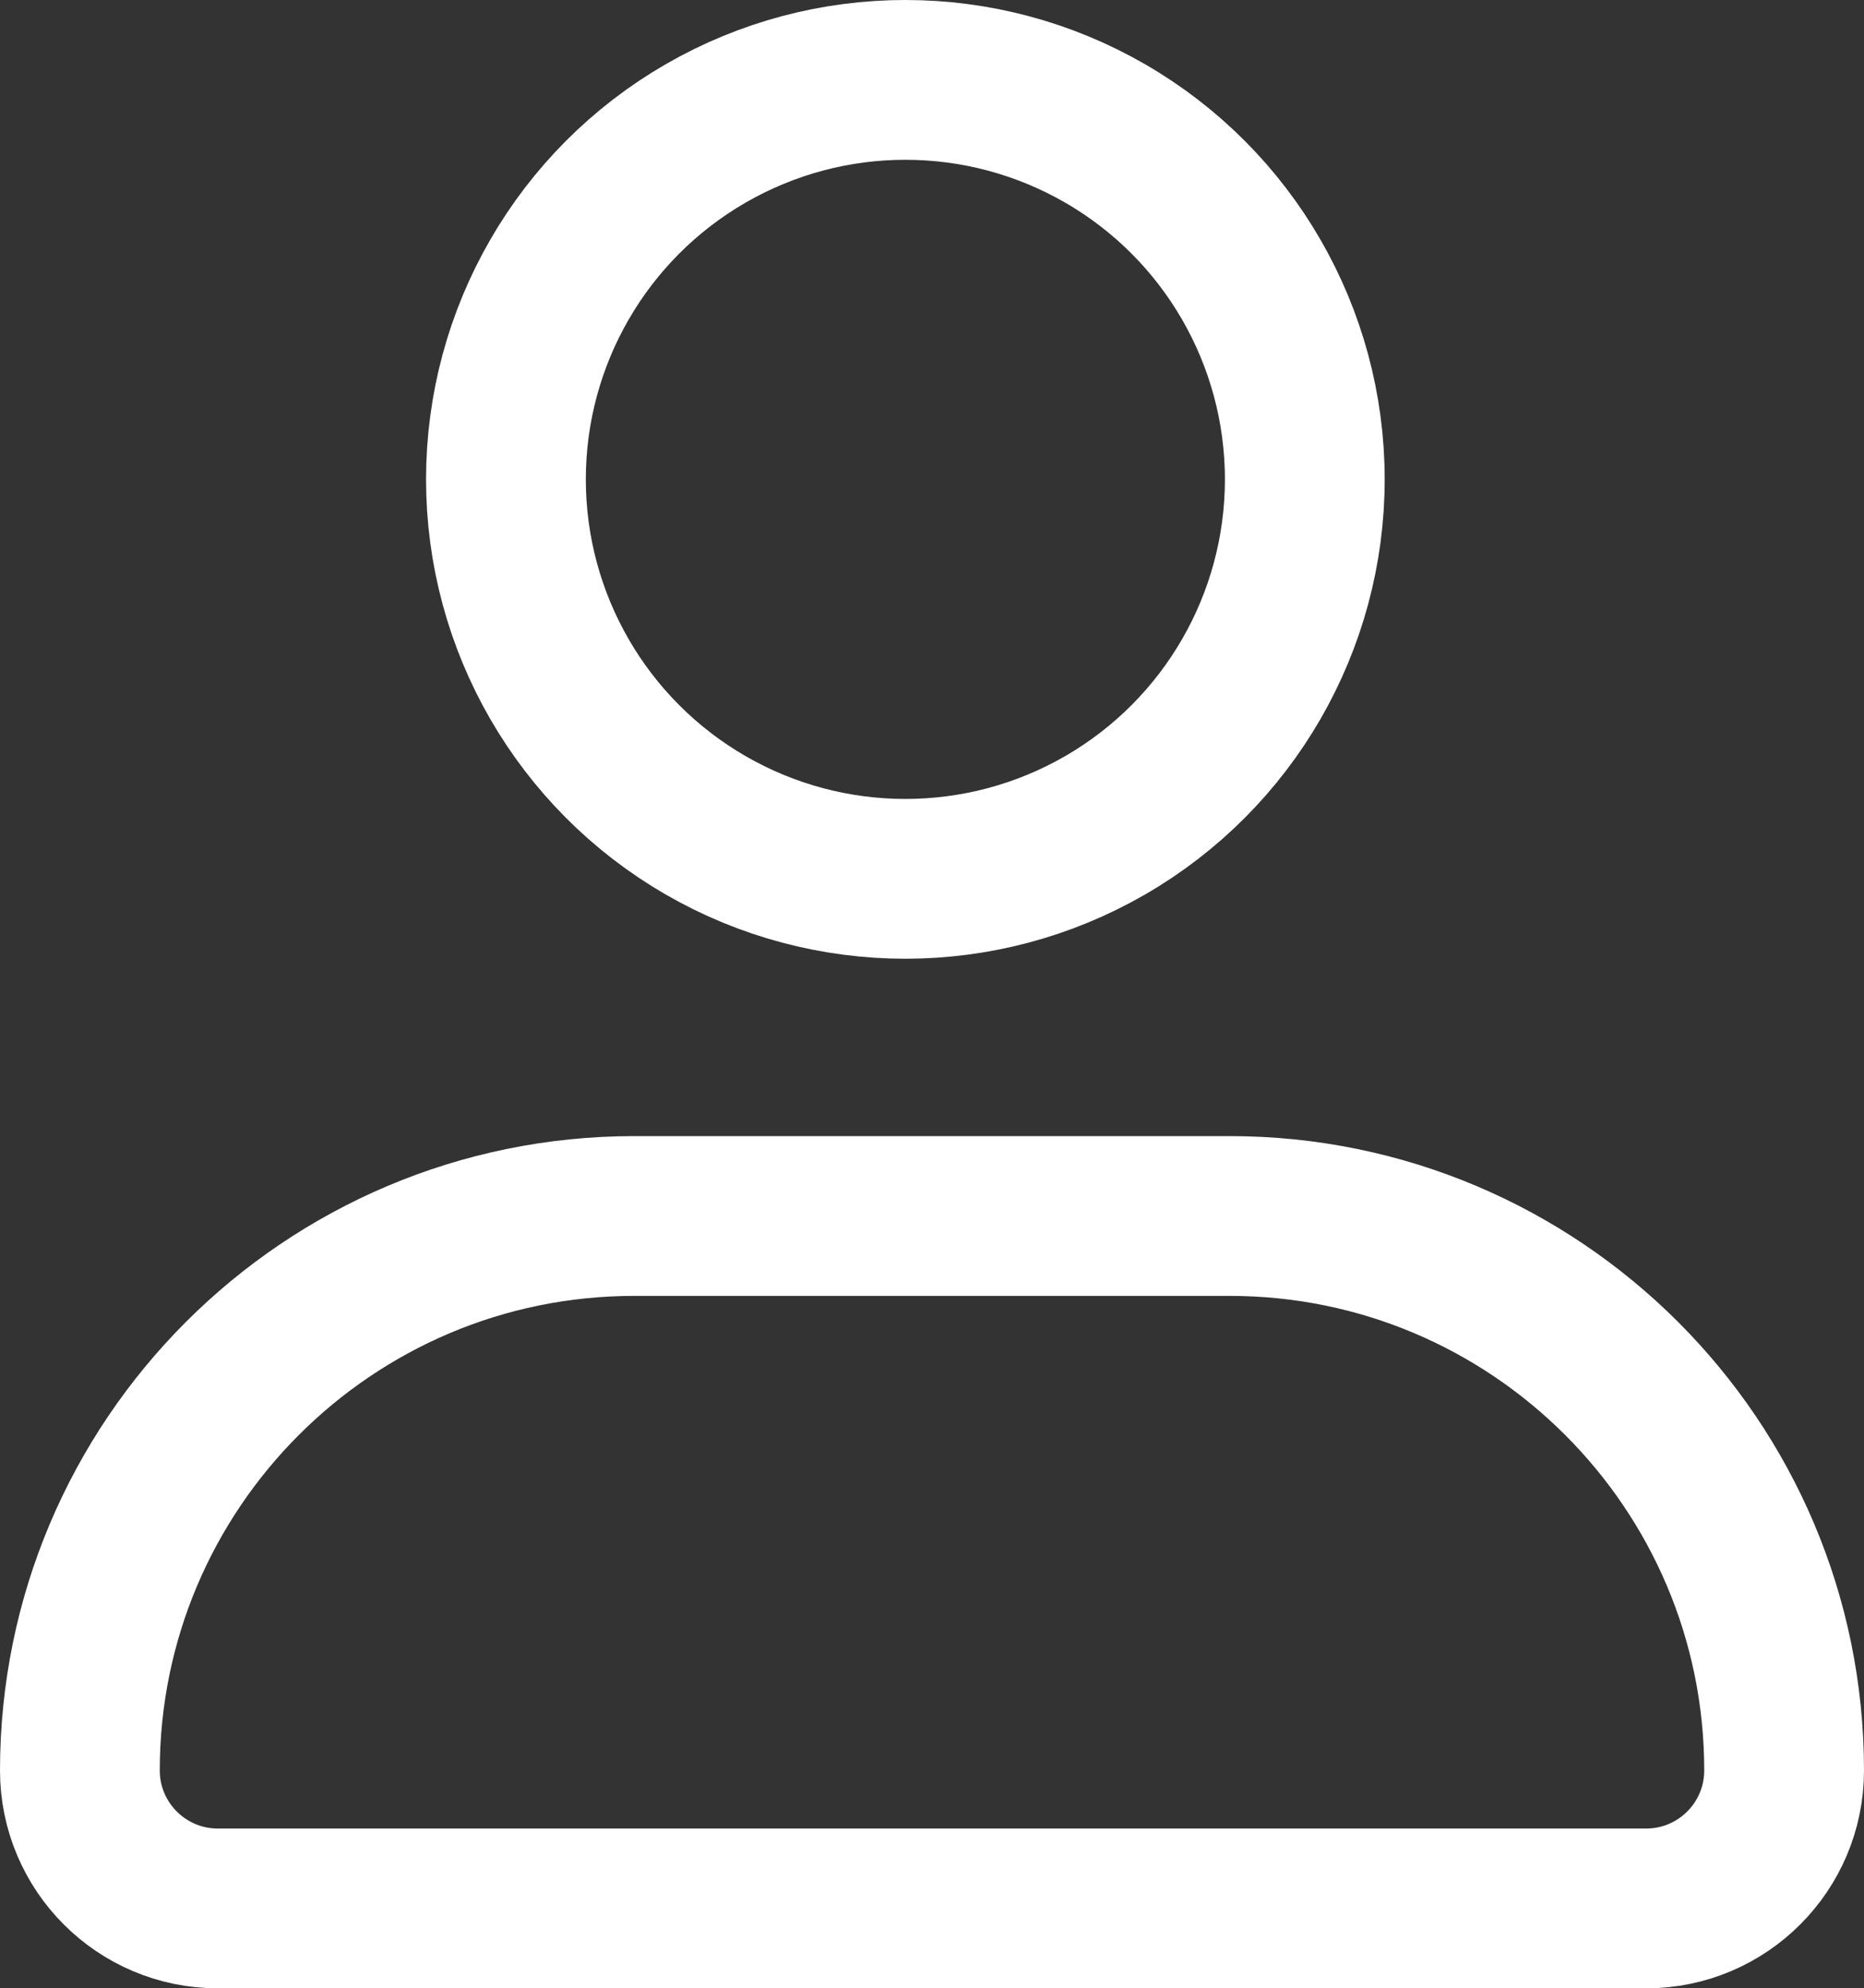 <?xml version="1.0" encoding="UTF-8"?><svg id="Layer_2" xmlns="http://www.w3.org/2000/svg" viewBox="0 0 35 37.33"><rect x="0" y="0" width="35" height="37.33" fill="#333333" stroke="none"/><defs><style>.cls-1{stroke-miterlimit:10;}.cls-1,.cls-2{fill:none;stroke:#fff;stroke-width:3px;}.cls-2{stroke-linecap:round;stroke-linejoin:round;}</style></defs><g id="Layer_3"><circle class="cls-1" cx="17" cy="9" r="7.5"/><path class="cls-2" d="m11.91,22.83h11.18c5.74,0,10.41,4.66,10.41,10.41h0c0,1.43-1.16,2.59-2.59,2.59H4.09c-1.43,0-2.59-1.16-2.59-2.59h0c0-5.74,4.66-10.41,10.41-10.41Z"/></g></svg>